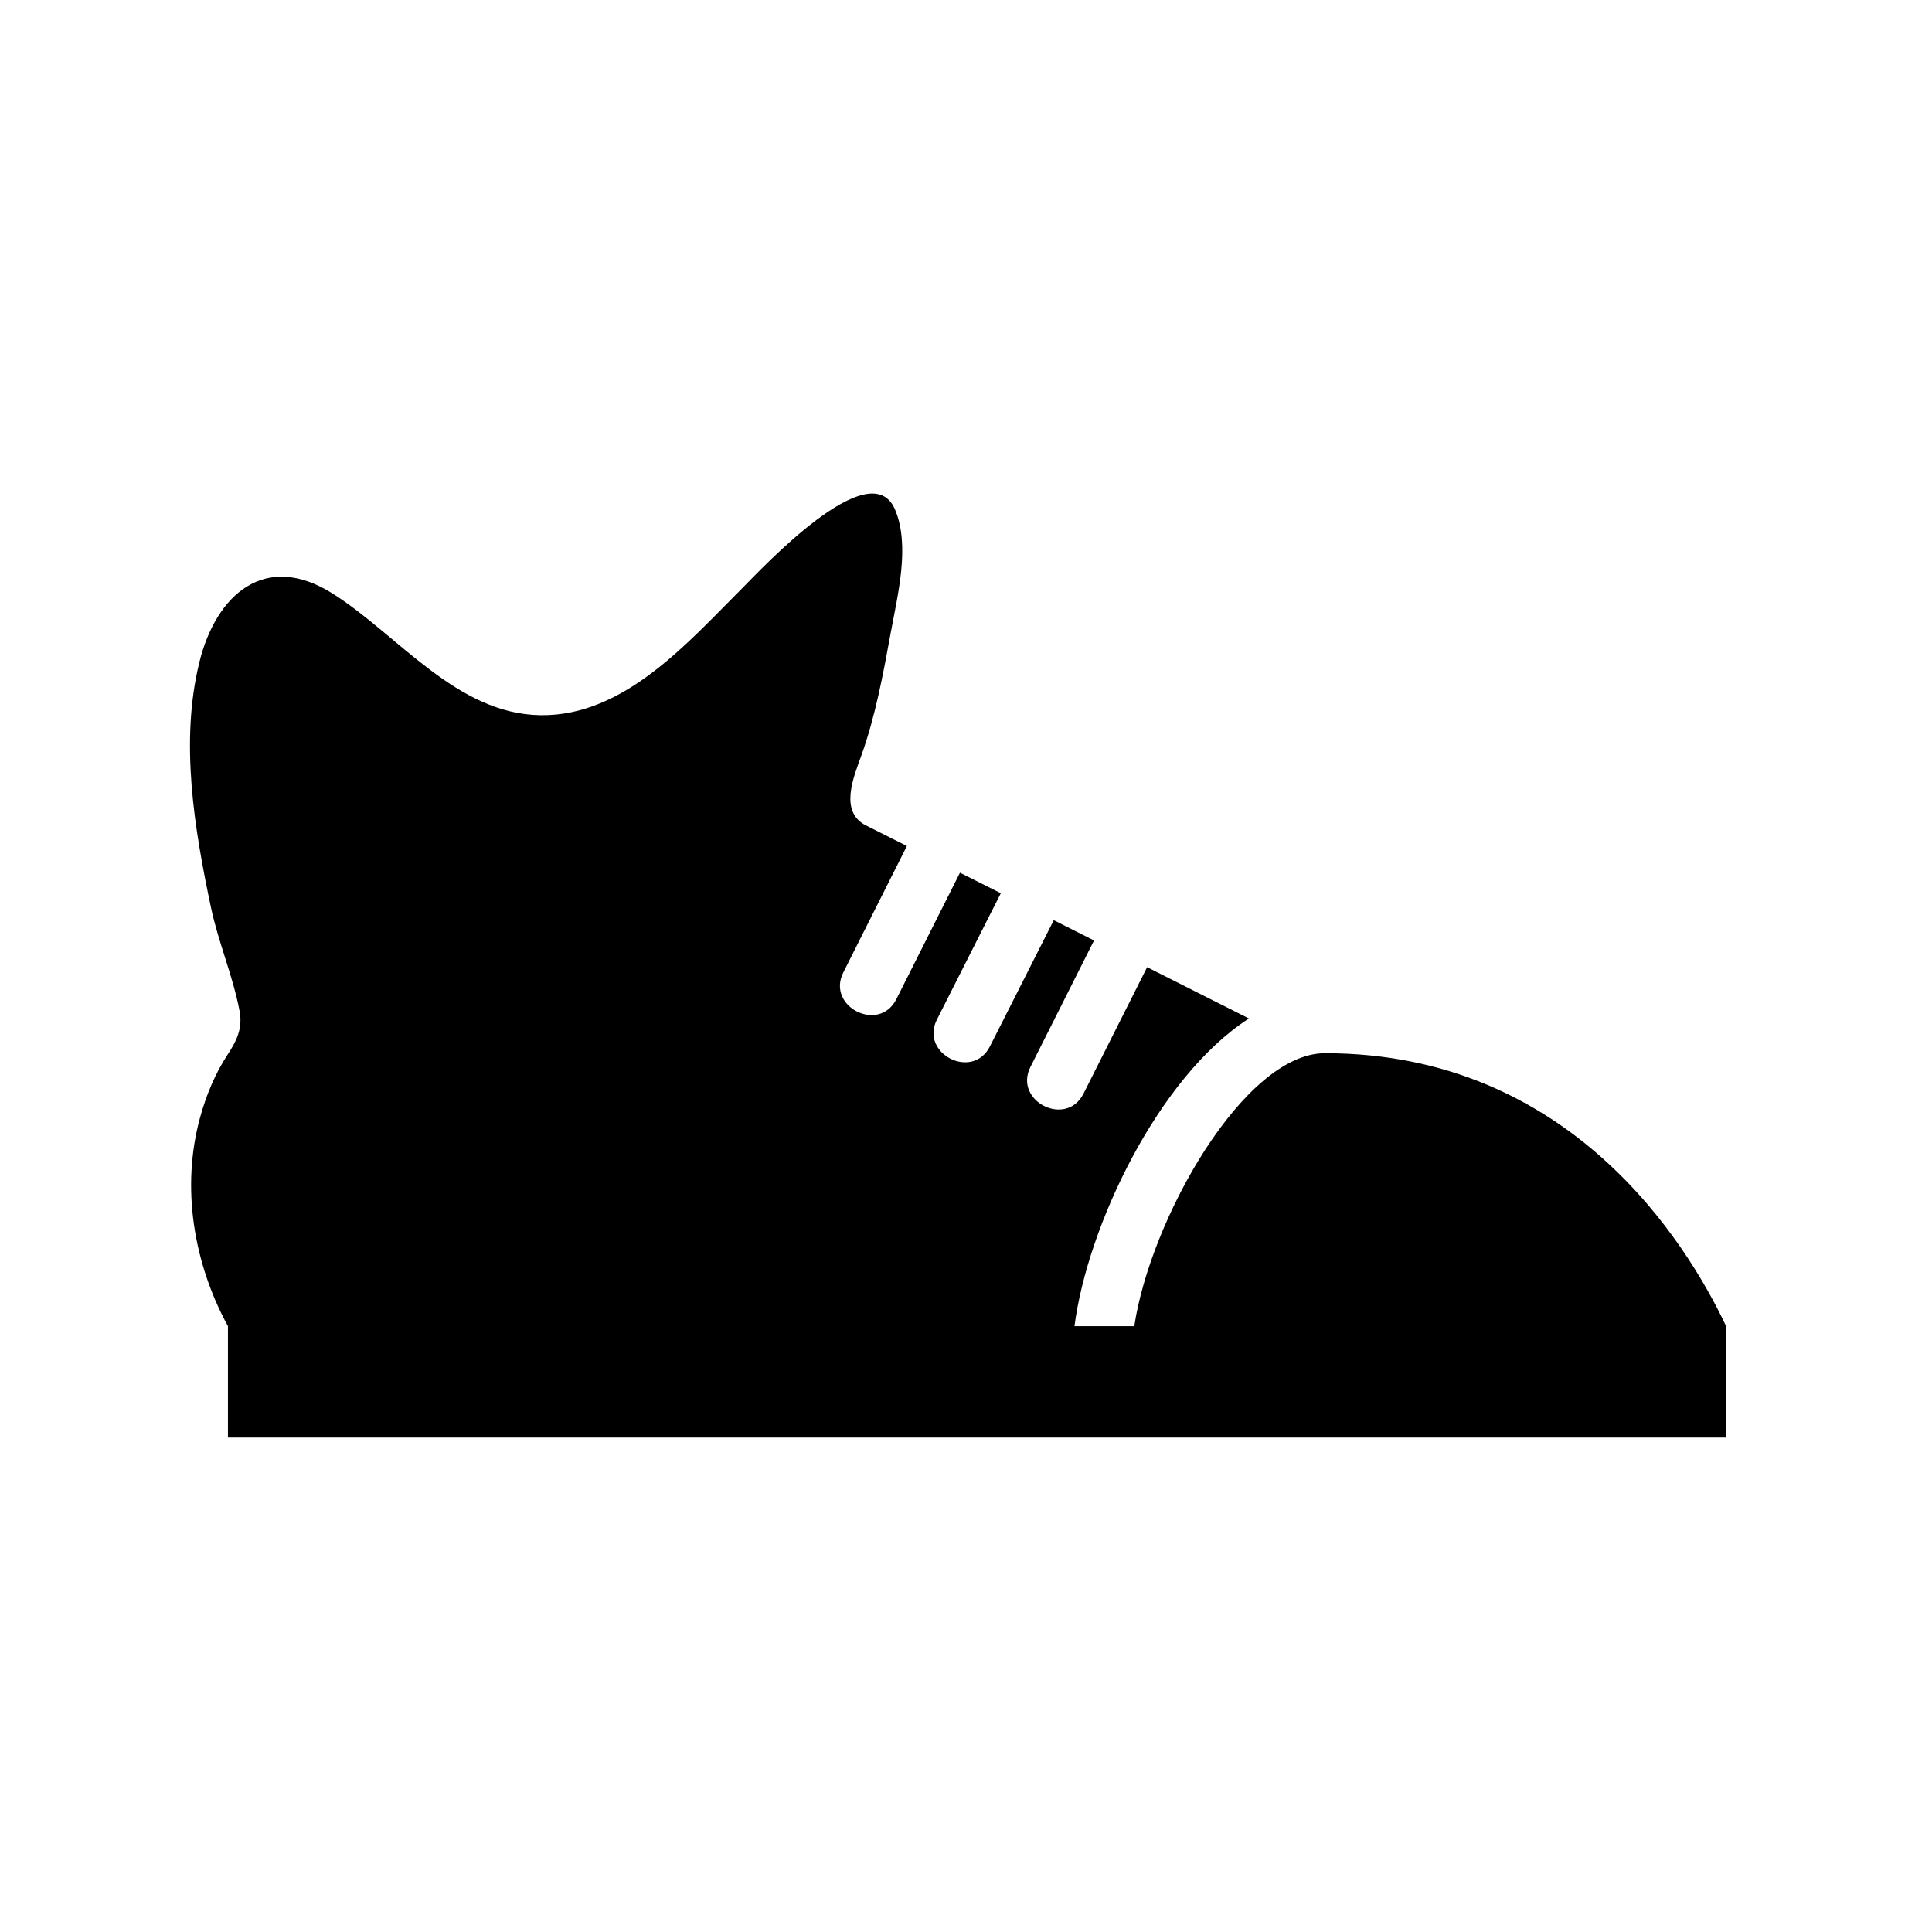 <?xml version="1.0" encoding="UTF-8"?>
<!-- Uploaded to: SVG Repo, www.svgrepo.com, Generator: SVG Repo Mixer Tools -->
<svg fill="#000000" width="800px" height="800px" version="1.1" viewBox="144 144 512 512" xmlns="http://www.w3.org/2000/svg">
 <path d="m495.12 423.11c-21.434 0-46.258 43.941-50.523 72.336h-15.848c3.379-26.301 22.145-66.031 46.23-81.539l-26.984-13.594-16.848 33.496c-4.582 9.109-18.625 1.984-14.066-7.07l16.848-33.504-10.668-5.375-16.918 33.441c-4.598 9.102-18.633 1.945-14.051-7.102l16.934-33.48-10.824-5.441-16.848 33.496c-4.582 9.109-18.625 1.984-14.066-7.07l16.848-33.504-10.824-5.441c-7.227-3.629-3.258-12.918-1.25-18.531 3.723-10.398 5.793-21.594 7.769-32.434 1.801-9.863 5.266-23.184 1.133-32.82-6.559-15.258-35.344 15.793-40.359 20.797-14.391 14.344-31.285 34.055-53.523 33.762-22.309-0.285-37.699-21.215-55.121-32.227-17.863-11.281-30.906 0.203-35.328 18.191-5.188 21.082-1.324 44.211 3.094 65.078 1.961 9.234 5.809 18.098 7.551 27.293 0.867 4.574-0.684 7.848-3.164 11.629-3.344 5.102-5.684 10.785-7.297 16.656-5.07 18.477-1.723 38.629 7.391 55.301v29.52h397.03v-29.52c-10.559-22.301-41.441-72.344-106.31-72.344z"/>
</svg>